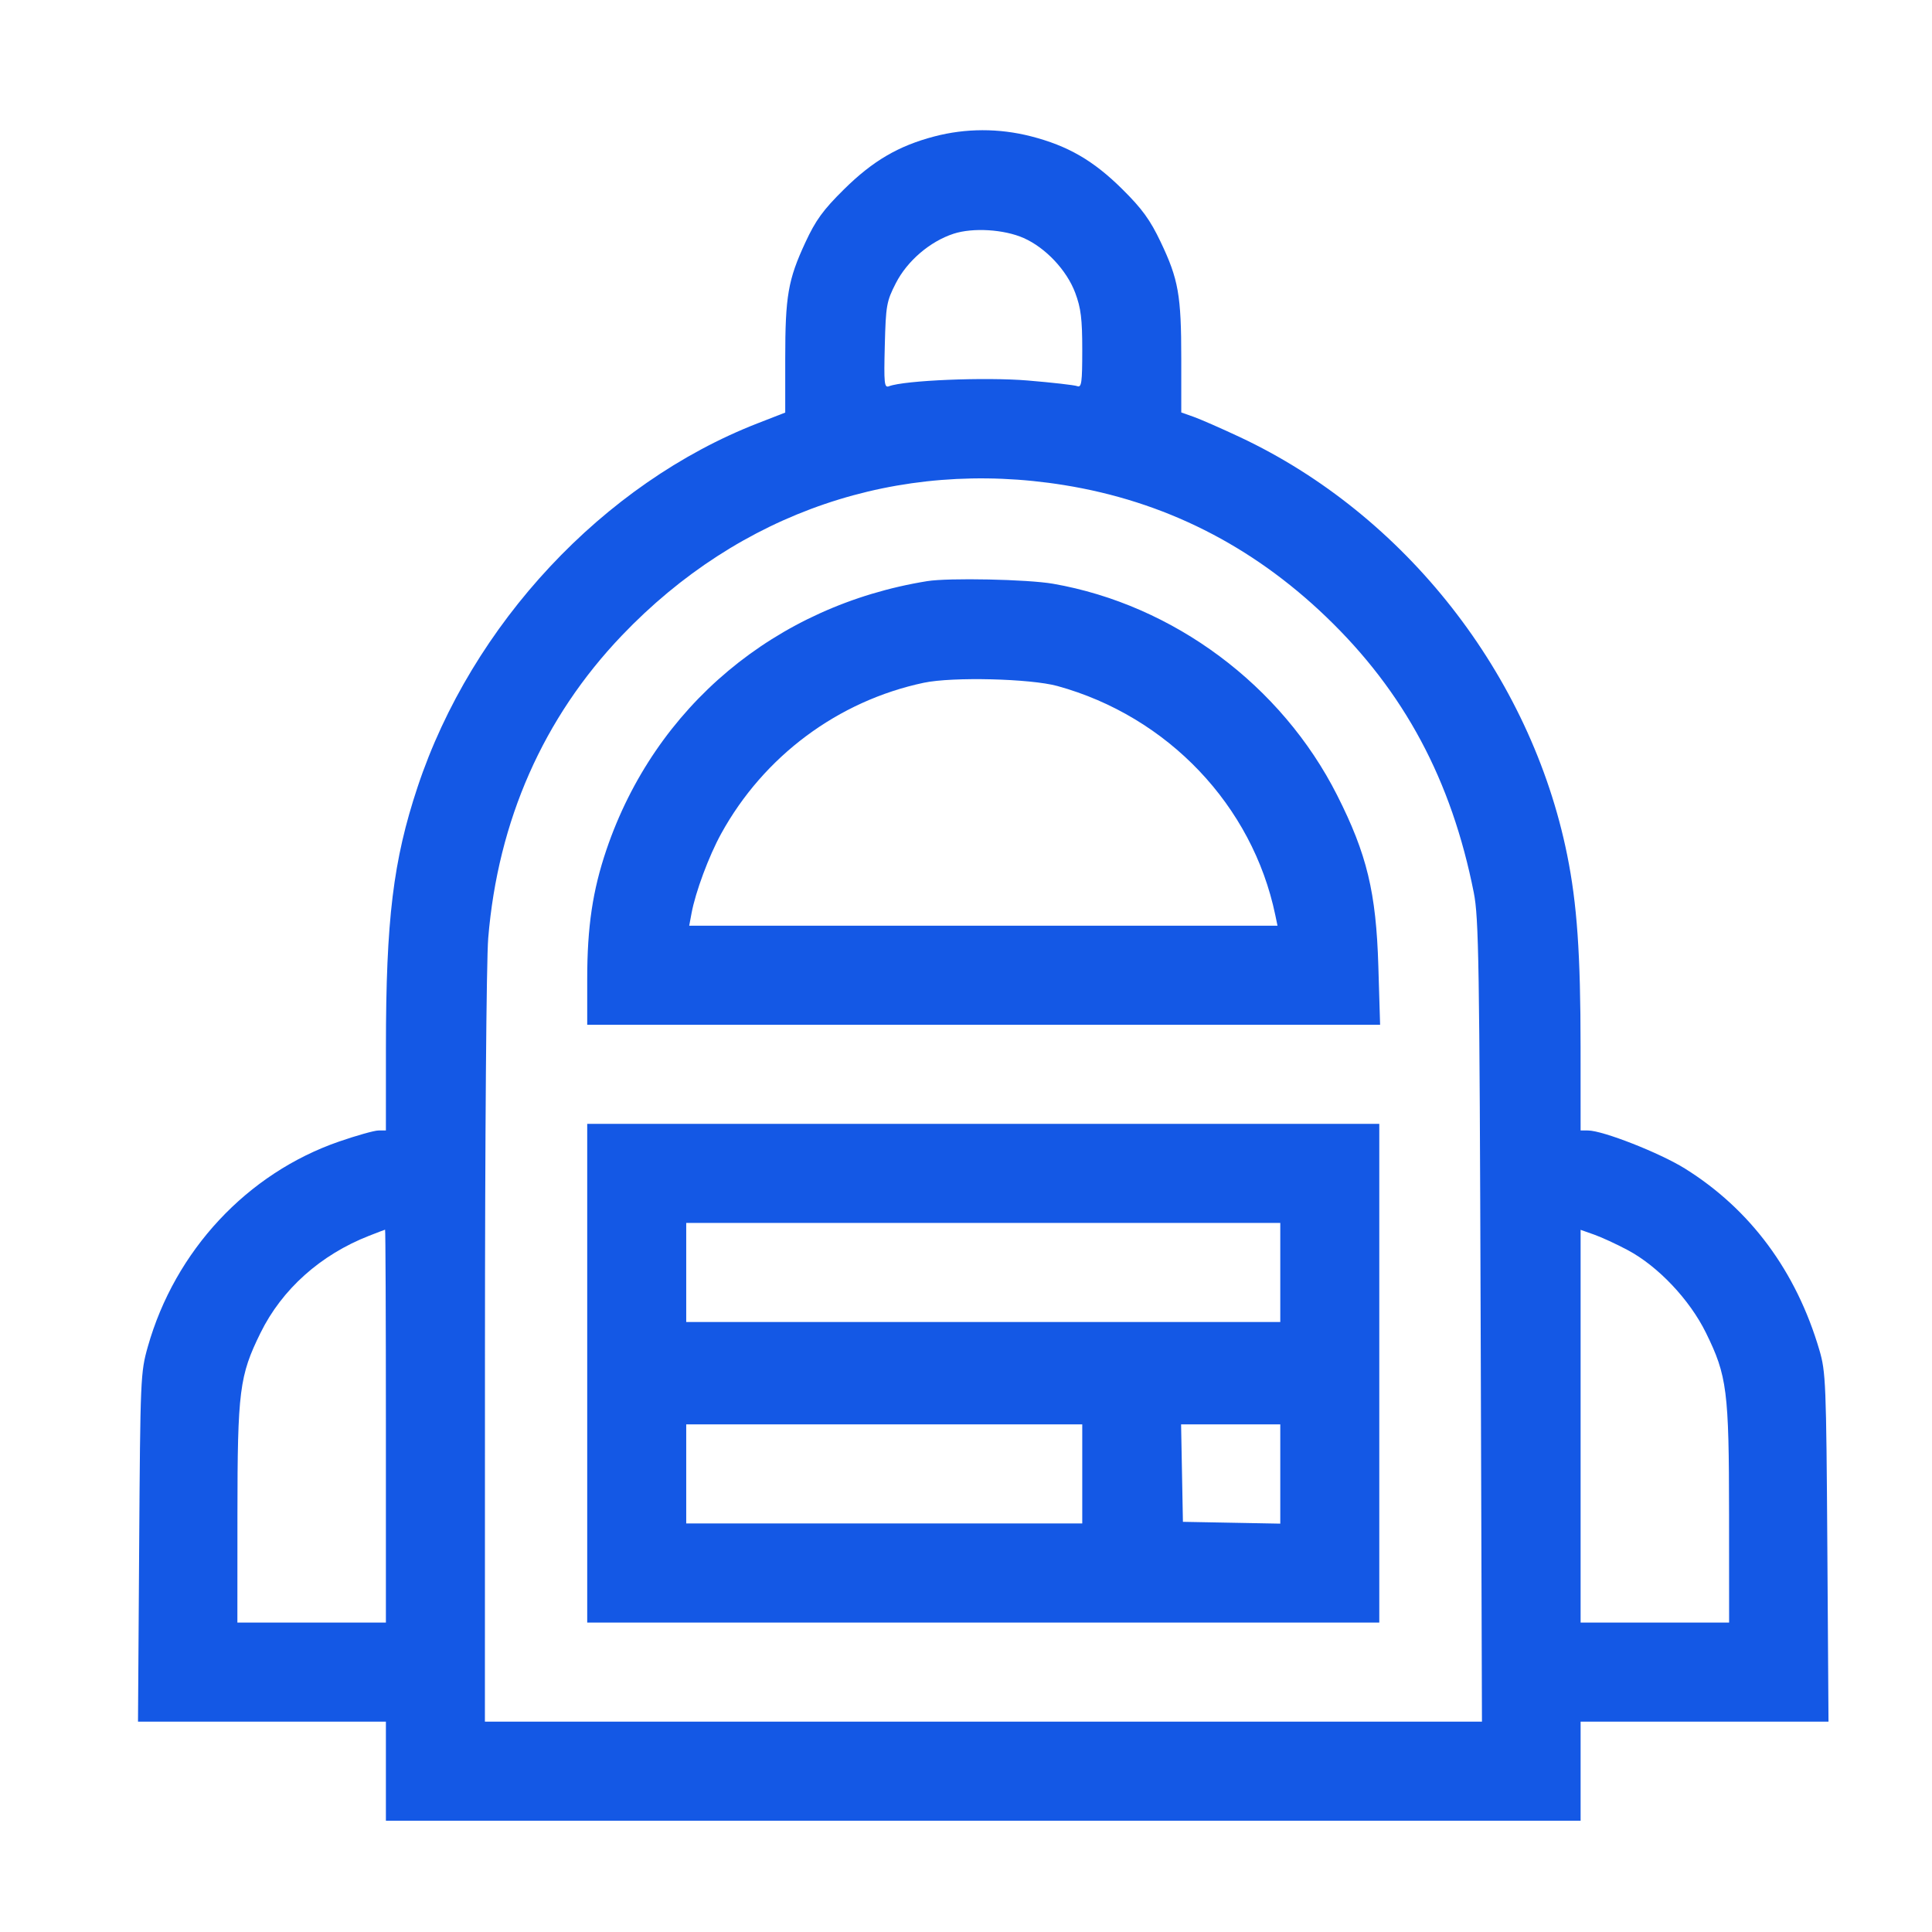 <?xml version="1.0" encoding="UTF-8"?> <svg xmlns="http://www.w3.org/2000/svg" width="224" height="224" viewBox="0 0 224 224" fill="none"> <path fill-rule="evenodd" clip-rule="evenodd" d="M108.338 15.817C104.155 16.914 101.188 18.653 97.828 21.978C95.428 24.352 94.57 25.533 93.372 28.117C91.367 32.439 91.041 34.322 91.041 41.605V47.834L87.844 49.079C69.96 56.04 54.691 72.37 48.417 91.243C45.583 99.768 44.75 106.613 44.745 121.398L44.742 131.067L43.881 131.07C43.407 131.072 41.357 131.647 39.325 132.349C28.658 136.029 20.285 145.009 17.135 156.148C16.294 159.123 16.266 159.797 16.135 179.41L16 199.609H30.371H44.742V205.353V211.097H114H183.259V205.353V199.609H197.629H212L211.866 179.41C211.739 160.363 211.686 159.059 210.944 156.531C208.257 147.392 202.944 140.218 195.356 135.485C192.446 133.671 185.846 131.077 184.119 131.07L183.259 131.067L183.255 121.398C183.252 110.584 182.847 104.79 181.698 99.112C177.478 78.253 162.908 59.661 143.737 50.67C141.587 49.661 139.183 48.608 138.394 48.328L136.959 47.82V41.597C136.959 34.233 136.633 32.385 134.574 28.062C133.345 25.482 132.42 24.209 130.112 21.922C126.767 18.608 123.81 16.899 119.512 15.799C115.827 14.857 111.979 14.863 108.338 15.817ZM118.69 27.599C121.229 28.722 123.686 31.336 124.664 33.952C125.324 35.715 125.479 36.979 125.479 40.562C125.479 44.366 125.397 44.961 124.898 44.77C124.579 44.647 121.996 44.353 119.159 44.116C114.237 43.706 104.861 44.094 103.07 44.782C102.524 44.991 102.472 44.477 102.585 40.052C102.704 35.409 102.787 34.94 103.867 32.83C105.187 30.25 107.819 27.996 110.556 27.101C112.795 26.369 116.412 26.59 118.69 27.599ZM123.375 56.243C134.959 58.109 145.082 63.197 153.747 71.509C162.804 80.196 168.29 90.441 170.875 103.497C171.452 106.412 171.535 111.59 171.67 153.18L171.821 199.609H114.021H56.221L56.227 156.435C56.23 131.863 56.393 111.325 56.605 108.767C57.734 95.132 62.999 83.211 72.1 73.682C85.764 59.376 104.102 53.139 123.375 56.243ZM107.495 67.379C89.906 70.226 75.949 81.915 70.312 98.519C68.712 103.236 68.083 107.46 68.083 113.503V118.814H114.047H160.012L159.808 112.017C159.551 103.456 158.485 99.034 155.031 92.201C148.585 79.447 136.054 70.118 122.098 67.682C119.145 67.167 109.98 66.977 107.495 67.379ZM122.609 79.541C135.396 83.066 145.213 93.386 147.857 106.082L148.116 107.326H114.013H79.91L80.177 105.89C80.636 103.417 82.18 99.268 83.608 96.668C88.543 87.683 97.161 81.264 107.112 79.159C110.442 78.455 119.478 78.678 122.609 79.541ZM68.083 159.211V188.122H114H159.917V159.211V130.301H114H68.083V159.211ZM148.438 147.532V153.276H114H79.562V147.532V141.789H114H148.438V147.532ZM44.742 165.338V188.122H36.132H27.523L27.529 175.581C27.537 161.245 27.758 159.504 30.206 154.534C32.696 149.479 37.162 145.482 42.779 143.284C43.753 142.902 44.593 142.582 44.646 142.572C44.699 142.563 44.742 152.807 44.742 165.338ZM188.727 144.942C192.237 146.812 195.893 150.676 197.782 154.51C200.243 159.506 200.463 161.234 200.471 175.581L200.477 188.122H191.868H183.259V165.355V142.589L184.819 143.14C185.678 143.443 187.437 144.253 188.727 144.942ZM125.479 170.89V176.634H102.521H79.562V170.89V165.147H102.521H125.479V170.89ZM148.438 170.901V176.654L142.794 176.549L137.15 176.443L137.044 170.795L136.938 165.147H142.688H148.438V170.901Z" fill="#1458E5"></path> </svg> 